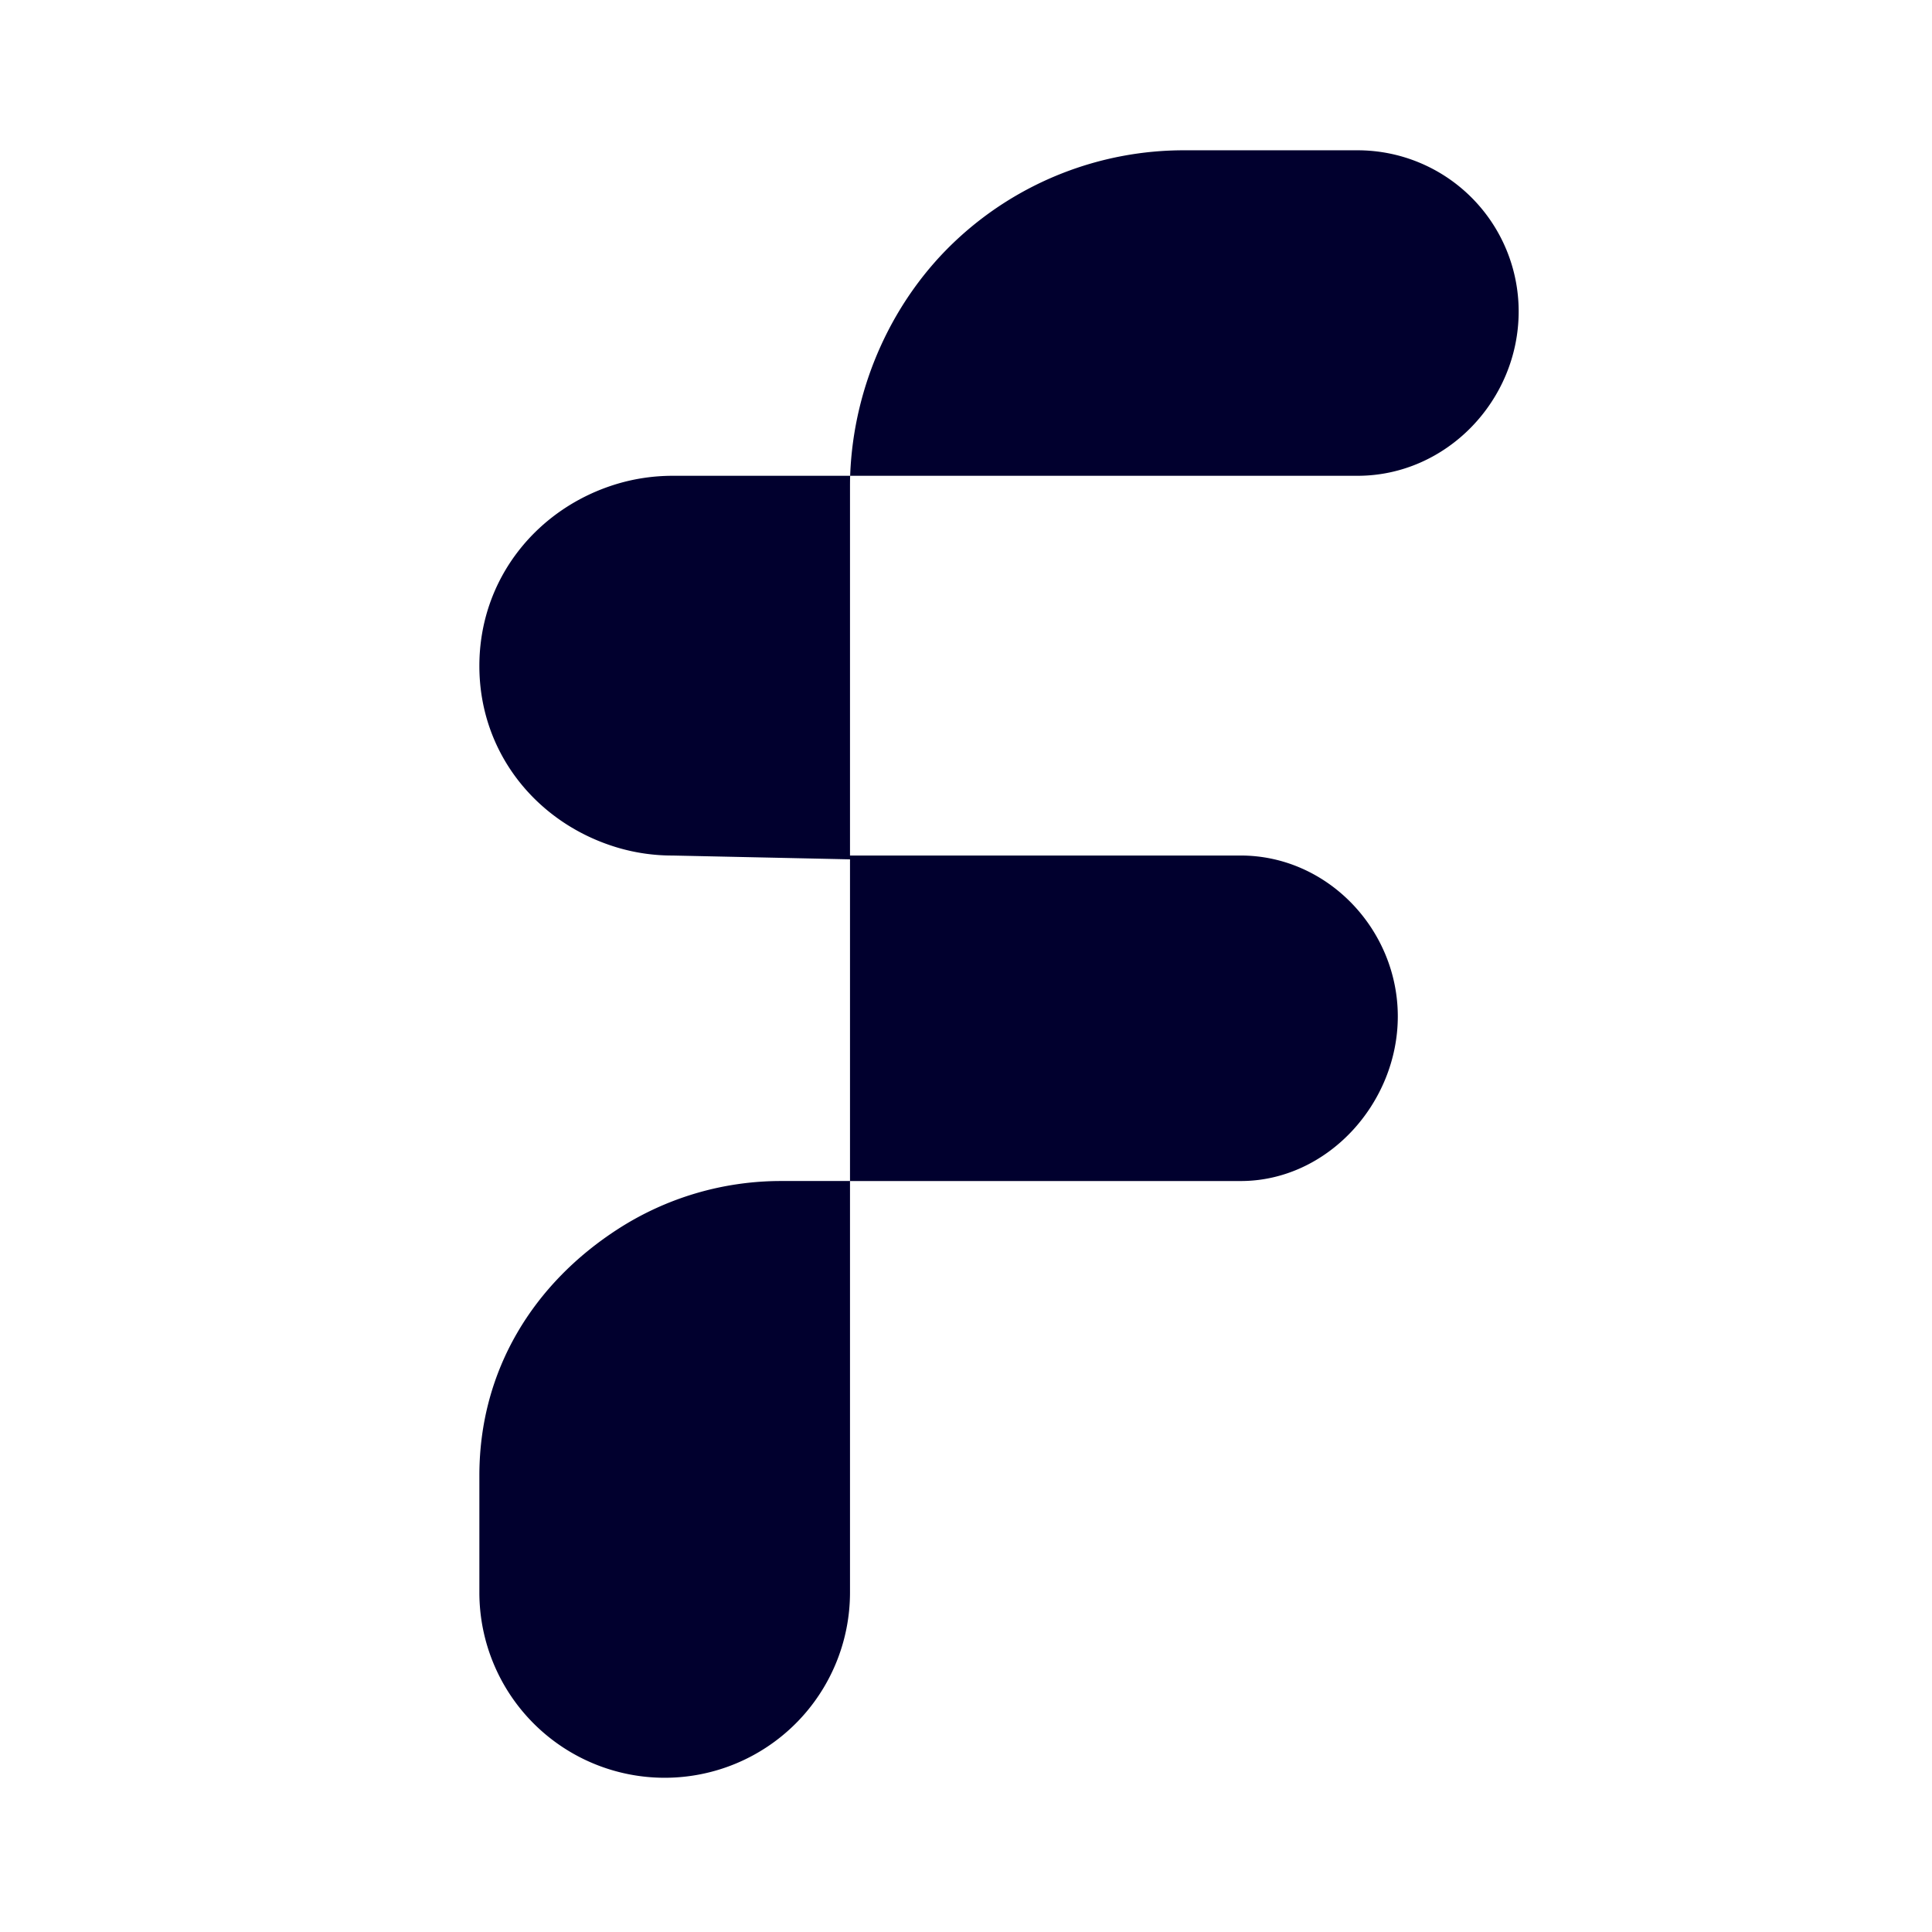 <svg height="100" width="100" xmlns="http://www.w3.org/2000/svg"><path fill-rule="evenodd" clip-rule="evenodd" d="M49.513 12.413c-3.251 3.027-5.338 7.46-5.509 12.214h-9.182c-1 0-1.965.146-2.872.416-4.128 1.235-7.138 4.897-7.138 9.426s3.007 8.162 7.135 9.398a9.957 9.957 0 0 0 2.872.415l9.177.197v16.65h-3.547a15.564 15.564 0 0 0-8.502 2.511c-4.296 2.788-7.135 7.236-7.135 12.737v6.048a9.592 9.592 0 1 0 19.184 0V61.13h20.222c4.493 0 8.132-4.03 8.132-8.522 0-4.493-3.64-8.326-8.132-8.326H43.996V25.25c0-.207 0-.415.008-.623h26.262c4.605 0 8.34-3.903 8.34-8.508a8.34 8.34 0 0 0-8.34-8.34h-8.965a17.246 17.246 0 0 0-11.788 4.634z" fill="#01002e"/></svg>